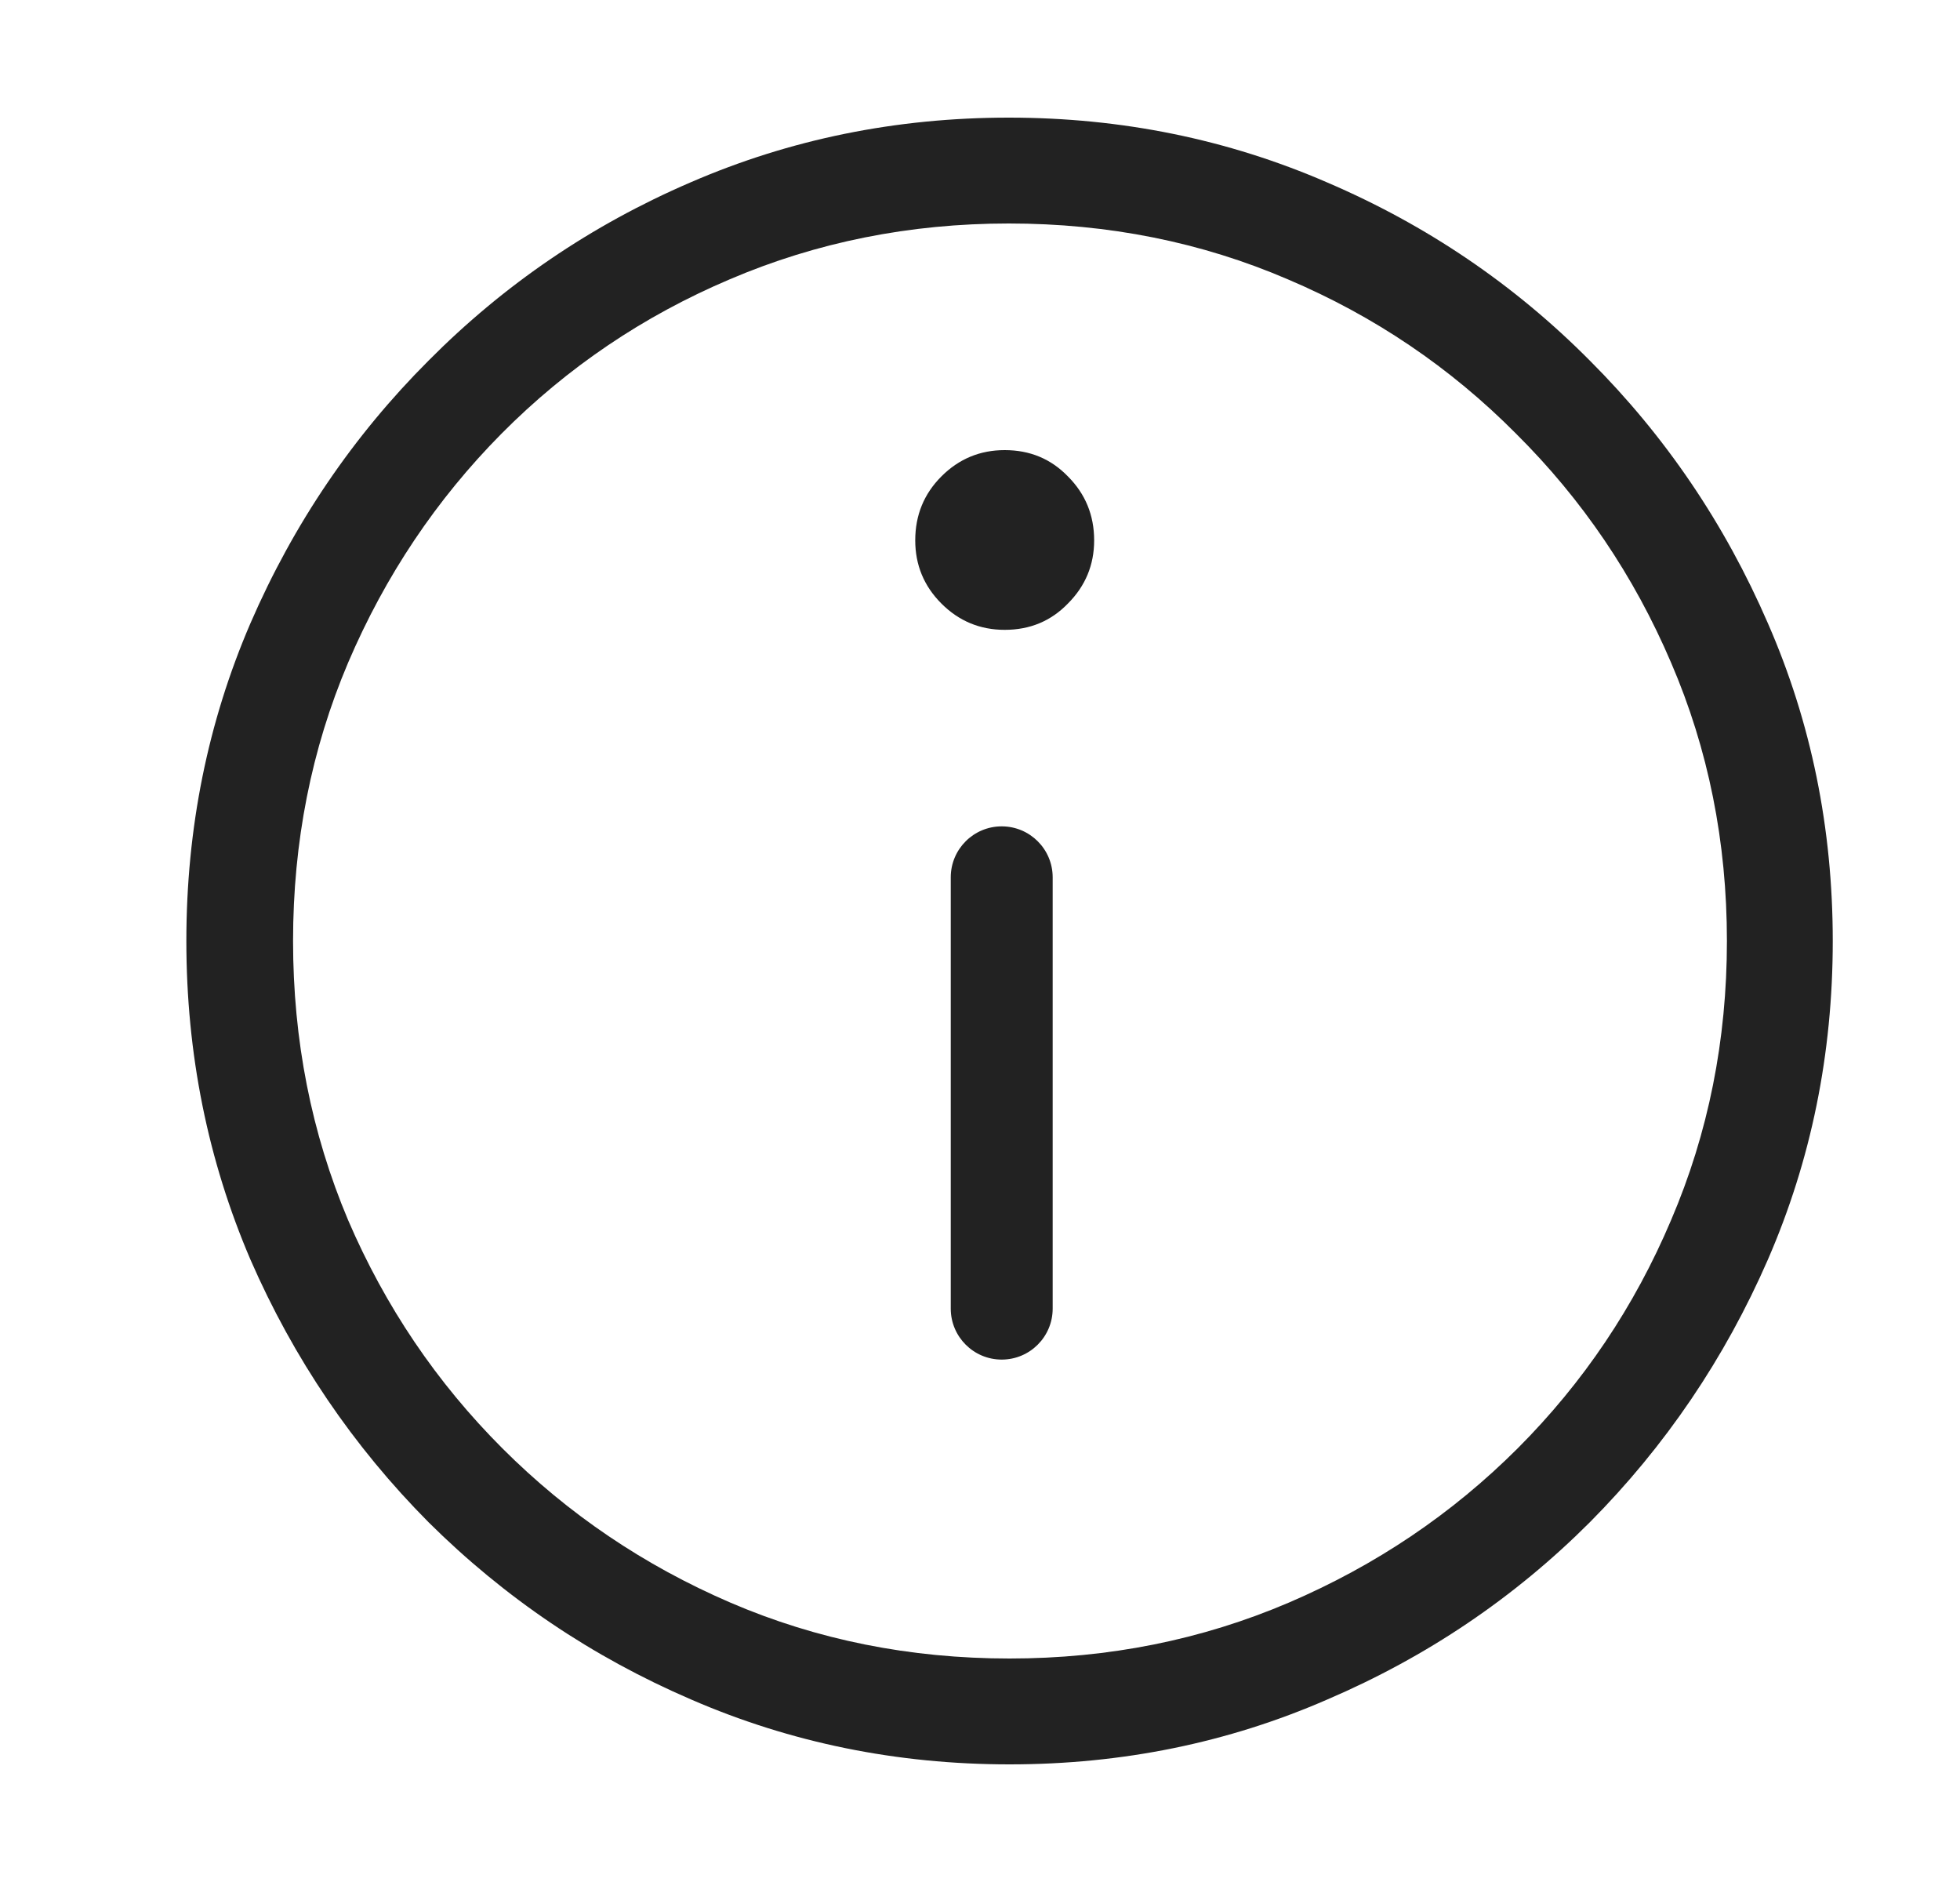 <svg width="25" height="24" viewBox="0 0 25 24" fill="none" xmlns="http://www.w3.org/2000/svg">
<path fill-rule="evenodd" clip-rule="evenodd" d="M16.929 21.673C15.666 22.224 14.315 22.5 12.877 22.5C11.44 22.5 10.086 22.224 8.816 21.673C7.552 21.129 6.436 20.375 5.466 19.412C4.503 18.442 3.745 17.325 3.194 16.062C2.65 14.792 2.377 13.438 2.377 12C2.377 10.562 2.65 9.212 3.194 7.949C3.745 6.678 4.503 5.562 5.466 4.599C6.429 3.629 7.542 2.871 8.805 2.327C10.075 1.776 11.429 1.5 12.867 1.5C14.305 1.5 15.659 1.776 16.929 2.327C18.199 2.871 19.316 3.629 20.279 4.599C21.242 5.562 21.999 6.678 22.55 7.949C23.102 9.212 23.377 10.562 23.377 12C23.377 13.438 23.102 14.792 22.55 16.062C21.999 17.325 21.242 18.442 20.279 19.412C19.316 20.375 18.199 21.129 16.929 21.673ZM9.318 20.438C10.421 20.912 11.607 21.15 12.877 21.15C14.141 21.15 15.327 20.912 16.437 20.438C17.546 19.963 18.52 19.307 19.358 18.47C20.195 17.632 20.848 16.662 21.315 15.559C21.79 14.45 22.027 13.263 22.027 12C22.027 10.737 21.79 9.554 21.315 8.451C20.841 7.341 20.181 6.368 19.337 5.53C18.499 4.686 17.529 4.03 16.426 3.562C15.324 3.088 14.137 2.85 12.867 2.85C11.604 2.85 10.417 3.088 9.308 3.562C8.205 4.03 7.235 4.686 6.397 5.53C5.567 6.368 4.914 7.341 4.44 8.451C3.972 9.554 3.738 10.737 3.738 12C3.738 13.263 3.972 14.45 4.44 15.559C4.914 16.662 5.57 17.632 6.408 18.47C7.245 19.307 8.215 19.963 9.318 20.438ZM13.621 7.697C13.404 7.921 13.136 8.032 12.815 8.032C12.501 8.032 12.232 7.921 12.008 7.697C11.785 7.474 11.674 7.205 11.674 6.891C11.674 6.57 11.785 6.298 12.008 6.075C12.232 5.851 12.501 5.74 12.815 5.74C13.136 5.74 13.404 5.851 13.621 6.075C13.844 6.298 13.956 6.57 13.956 6.891C13.956 7.205 13.844 7.474 13.621 7.697ZM13.427 11.188C13.427 10.829 13.136 10.538 12.777 10.538C12.418 10.538 12.127 10.829 12.127 11.188V16.688C12.127 17.047 12.418 17.338 12.777 17.338C13.136 17.338 13.427 17.047 13.427 16.688V11.188Z" fill="#222222"/>
</svg>
